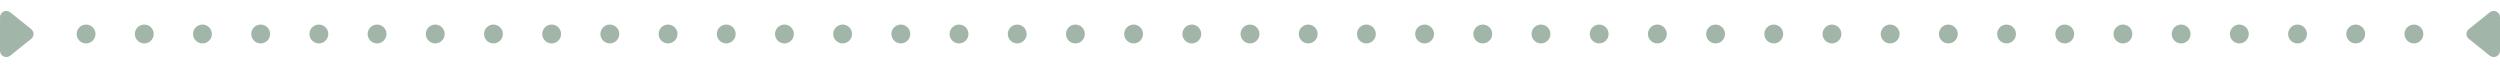 <svg fill="none" height="9" viewBox="0 0 335 9" width="335" xmlns="http://www.w3.org/2000/svg"><g fill="#154726" opacity=".4"><path d="m330.822 3.897c-.421.337-.421.978 0 1.315l2.81 2.248c.551.441 1.368.049 1.368-.658v-4.495c0-.706-.817-1.099-1.368-.658z"/><circle r="1.263" transform="matrix(-1 -0 -0 1 323.465 4.555)"/><circle r="1.263" transform="matrix(-1 -0 -0 1 315.667 4.555)"/><circle r="1.263" transform="matrix(-1 -0 -0 1 307.869 4.555)"/><circle r="1.263" transform="matrix(-1 -0 -0 1 300.07 4.555)"/><circle r="1.263" transform="matrix(-1 -0 -0 1 292.272 4.555)"/><circle r="1.263" transform="matrix(-1 -0 -0 1 284.474 4.555)"/><circle r="1.263" transform="matrix(-1 -0 -0 1 276.676 4.555)"/><circle r="1.263" transform="matrix(-1 -0 -0 1 268.877 4.555)"/><circle r="1.263" transform="matrix(-1 -0 -0 1 261.079 4.555)"/><circle r="1.263" transform="matrix(-1 -0 -0 1 253.281 4.555)"/><circle r="1.263" transform="matrix(-1 -0 -0 1 245.483 4.555)"/><circle r="1.263" transform="matrix(-1 -0 -0 1 237.684 4.555)"/><circle r="1.263" transform="matrix(-1 -0 -0 1 229.886 4.555)"/><circle r="1.263" transform="matrix(-1 -0 -0 1 222.088 4.555)"/><circle r="1.263" transform="matrix(-1 -0 -0 1 214.29 4.555)"/><circle r="1.263" transform="matrix(-1 -0 -0 1 206.491 4.555)"/><circle r="1.263" transform="matrix(-1 -0 -0 1 198.693 4.555)"/><circle r="1.263" transform="matrix(-1 -0 -0 1 190.895 4.555)"/><circle r="1.263" transform="matrix(-1 -0 -0 1 183.097 4.555)"/><circle r="1.263" transform="matrix(-1 -0 -0 1 175.298 4.555)"/><circle r="1.263" transform="matrix(-1 -0 -0 1 167.5 4.555)"/><circle r="1.263" transform="matrix(-1 -0 -0 1 159.702 4.555)"/><circle r="1.263" transform="matrix(-1 -0 -0 1 151.903 4.555)"/><circle r="1.263" transform="matrix(-1 -0 -0 1 144.105 4.555)"/><circle r="1.263" transform="matrix(-1 -0 -0 1 136.307 4.555)"/><circle r="1.263" transform="matrix(-1 -0 -0 1 128.509 4.555)"/><circle r="1.263" transform="matrix(-1 -0 -0 1 120.71 4.555)"/><circle r="1.263" transform="matrix(-1 -0 -0 1 112.912 4.555)"/><circle r="1.263" transform="matrix(-1 -0 -0 1 105.114 4.555)"/><circle r="1.263" transform="matrix(-1 -0 -0 1 97.316 4.555)"/><circle r="1.263" transform="matrix(-1 -0 -0 1 89.517 4.555)"/><circle r="1.263" transform="matrix(-1 -0 -0 1 81.719 4.555)"/><circle r="1.263" transform="matrix(-1 -0 -0 1 73.921 4.555)"/><circle r="1.263" transform="matrix(-1 -0 -0 1 66.123 4.555)"/><circle r="1.263" transform="matrix(-1 -0 -0 1 58.324 4.555)"/><circle r="1.263" transform="matrix(-1 -0 -0 1 50.526 4.555)"/><circle r="1.263" transform="matrix(-1 -0 -0 1 42.728 4.555)"/><circle r="1.263" transform="matrix(-1 -0 -0 1 34.93 4.555)"/><circle r="1.263" transform="matrix(-1 -0 -0 1 27.131 4.555)"/><circle r="1.263" transform="matrix(-1 -0 -0 1 19.333 4.555)"/><circle r="1.263" transform="matrix(-1 -0 -0 1 11.535 4.555)"/><path d="m4.178 3.897c.421.337.421.978 0 1.315l-2.809 2.248c-.551.441-1.368.049-1.368-.658l0-4.495c0-.706.817-1.099 1.368-.658z"/></g></svg>